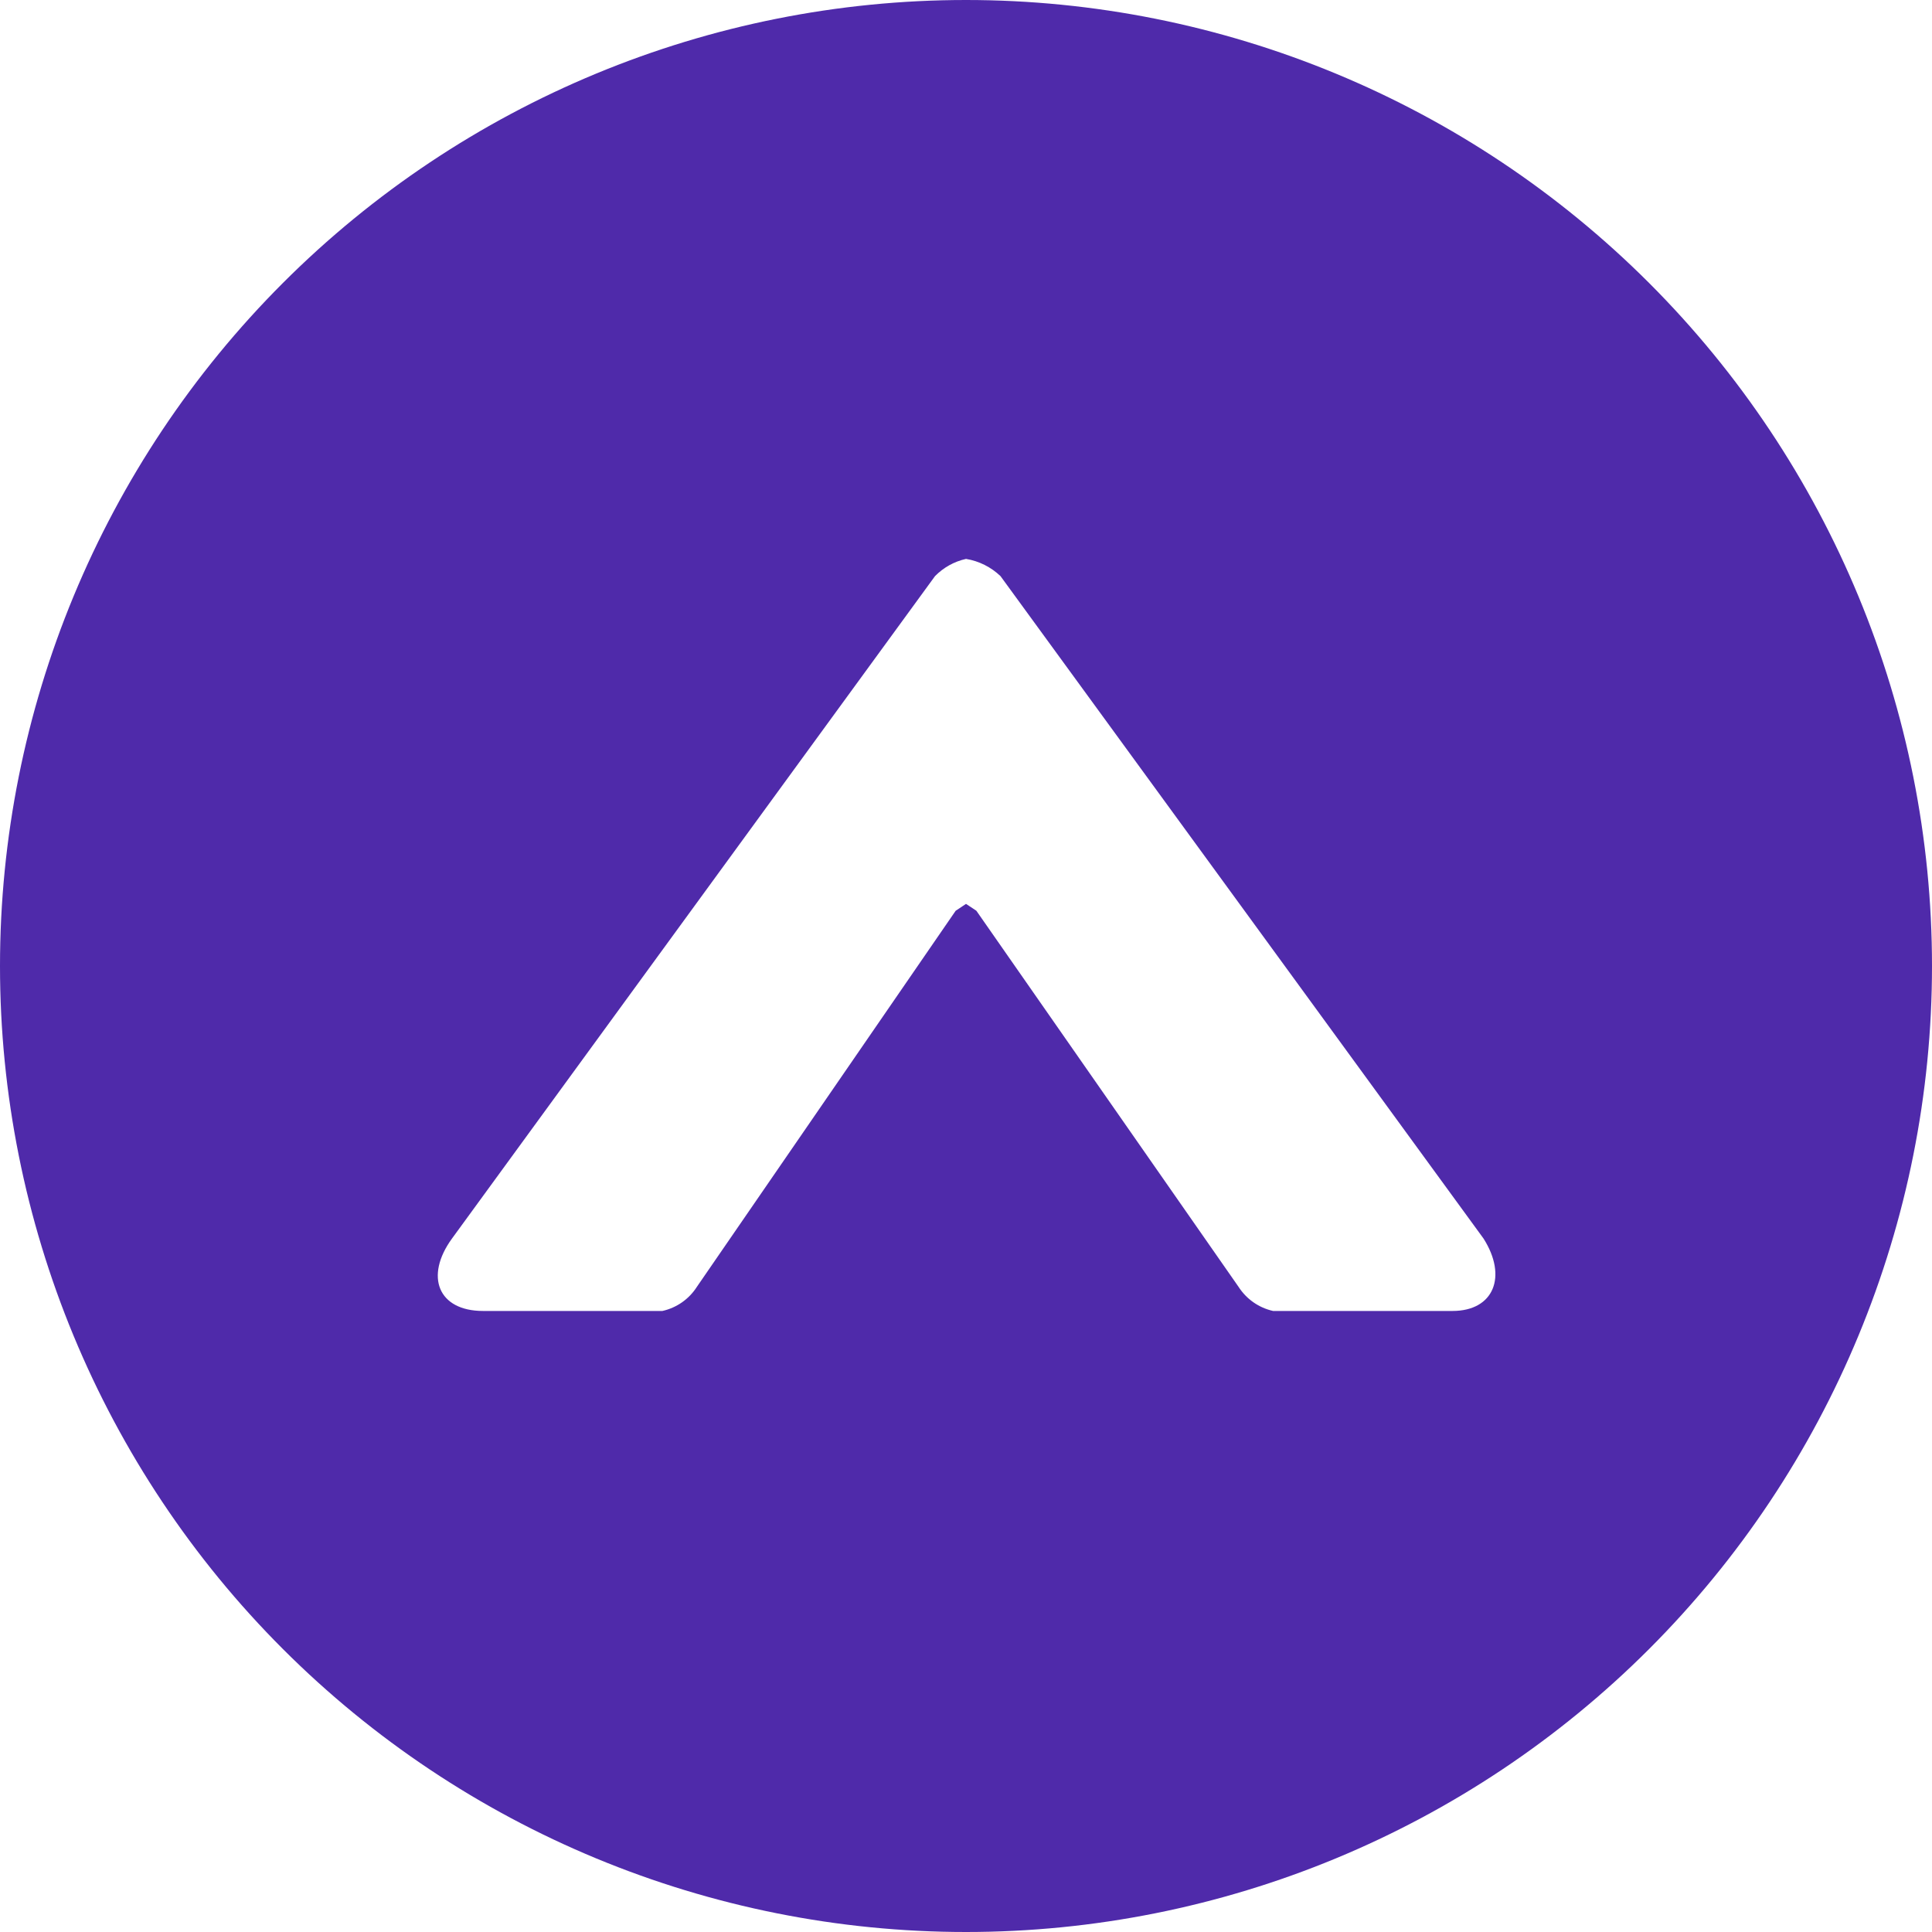 <?xml version="1.0" encoding="UTF-8"?> <svg xmlns="http://www.w3.org/2000/svg" fill="#4F2AAA" width="100pt" height="100pt" viewBox="0 0 100 100"> <path d="m50 0c-13.262 0-25.98 5.269-35.355 14.645s-14.645 22.094-14.645 35.355 5.269 25.98 14.645 35.355 22.094 14.645 35.355 14.645 25.98-5.269 35.355-14.645 14.645-22.094 14.645-35.355-5.269-25.98-14.645-35.355-22.094-14.645-35.355-14.645zm25.18 67.855h-9.285c-0.738-0.164-1.379-0.613-1.789-1.25l-13.57-19.465-0.535-0.355-0.535 0.355-13.395 19.465c-0.406 0.637-1.047 1.086-1.785 1.25h-9.285c-2.32 0-3.035-1.785-1.605-3.75l25-34.285c0.438-0.445 0.996-0.758 1.605-0.891 0.672 0.109 1.293 0.422 1.785 0.891l25 34.285c1.25 1.965 0.535 3.75-1.605 3.75z"></path> </svg> 